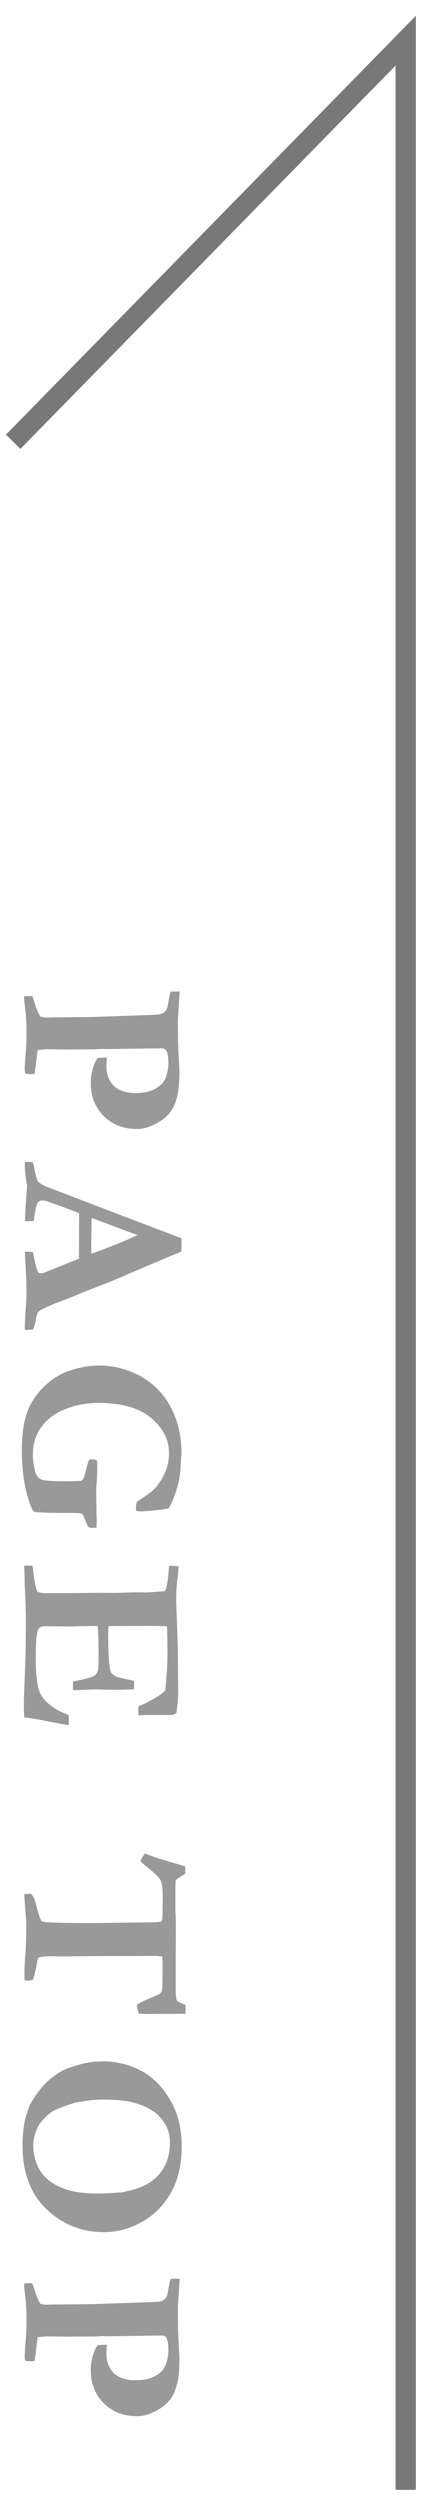 <?xml version="1.0" encoding="utf-8"?>
<!-- Generator: Adobe Illustrator 15.0.0, SVG Export Plug-In  -->
<!DOCTYPE svg PUBLIC "-//W3C//DTD SVG 1.1//EN" "http://www.w3.org/Graphics/SVG/1.1/DTD/svg11.dtd">
<svg version="1.1"
	 xmlns="http://www.w3.org/2000/svg" xmlns:xlink="http://www.w3.org/1999/xlink" xmlns:a="http://ns.adobe.com/AdobeSVGViewerExtensions/3.0/"
	 x="0px" y="0px" width="21px" height="123px" viewBox="-0.293 -0.776 21 123" enable-background="new -0.293 -0.776 21 123"
	 xml:space="preserve">
<defs>
</defs>
<polyline fill-rule="evenodd" clip-rule="evenodd" fill="none" stroke="#787878" stroke-linecap="square" stroke-miterlimit="10" points="
	0.707,20.604 19.707,1.224 19.707,121.224 "/>
<path fill="#999999" d="M8.119,48.011l0.445-0.006l-0.088,1.4l0.006,0.627v0.229c0,0.238,0.014,0.611,0.041,1.119
	c0.02,0.289,0.029,0.471,0.029,0.545c0,0.492-0.027,0.863-0.082,1.113c-0.078,0.383-0.203,0.687-0.375,0.911
	s-0.417,0.418-0.735,0.58s-0.614,0.243-0.888,0.243c-0.68,0-1.231-0.214-1.655-0.642s-0.636-0.968-0.636-1.62
	c0-0.227,0.027-0.442,0.082-0.647s0.137-0.397,0.246-0.577c0.113-0.02,0.27-0.029,0.469-0.029c-0.008,0.094-0.014,0.179-0.018,0.255
	s-0.006,0.144-0.006,0.202c0,0.332,0.092,0.611,0.276,0.838c0.239,0.301,0.626,0.451,1.163,0.451c0.383,0,0.697-0.065,0.942-0.196
	s0.41-0.286,0.496-0.466c0.118-0.25,0.176-0.531,0.176-0.844c0-0.293-0.043-0.502-0.129-0.627c-0.051-0.031-0.1-0.055-0.146-0.07
	l-2.762,0.041L4.735,50.83l-0.247,0.018c-0.055,0.004-0.135,0.006-0.24,0.006H3.767l-0.768,0.006l-0.915-0.012
	c-0.129,0-0.303,0.012-0.522,0.035l-0.146,1.166c-0.094,0.016-0.168,0.023-0.223,0.023c-0.059,0-0.141-0.01-0.246-0.029
	c-0.016-0.098-0.023-0.172-0.023-0.223c0-0.121,0.015-0.35,0.044-0.686s0.044-0.719,0.044-1.148c0-0.484-0.031-0.945-0.094-1.383
	c-0.012-0.074-0.021-0.191-0.029-0.352c0.113-0.016,0.197-0.023,0.252-0.023c0.035,0,0.09,0.004,0.164,0.012l0.117,0.357
	c0.074,0.246,0.164,0.459,0.27,0.639c0.113,0.035,0.217,0.053,0.311,0.053c0.039,0,0.084-0.002,0.135-0.006
	c0.121-0.004,0.291-0.006,0.51-0.006l1.646-0.018l1.857-0.064c0.883-0.027,1.359-0.049,1.43-0.064
	c0.113-0.027,0.202-0.074,0.267-0.141s0.11-0.178,0.138-0.334C8.039,48.332,8.083,48.117,8.119,48.011z"/>
<path fill="#999999" d="M0.929,56.388L1.328,56.4c0.023,0.074,0.053,0.205,0.088,0.393c0.059,0.301,0.111,0.484,0.158,0.549
	s0.16,0.143,0.34,0.236l3.097,1.184l3.641,1.388c0,0.13,0,0.253,0,0.372v0.266l-0.105,0.053l-2.414,1.018
	c-0.512,0.23-1.009,0.438-1.491,0.621S3.765,62.82,3.46,62.952c-0.184,0.078-0.459,0.186-0.826,0.322
	c-0.199,0.069-0.449,0.177-0.75,0.321c-0.164,0.078-0.26,0.137-0.287,0.176c-0.059,0.07-0.098,0.186-0.117,0.344
	s-0.064,0.328-0.135,0.512c-0.129,0.02-0.225,0.029-0.287,0.029c-0.027,0-0.07-0.002-0.129-0.006c0-0.289,0.014-0.607,0.041-0.955
	s0.041-0.66,0.041-0.938c0-0.309-0.004-0.531-0.012-0.668l-0.053-0.996l-0.012-0.287c0.137,0,0.268,0.006,0.393,0.018l0.141,0.65
	c0.051,0.195,0.09,0.309,0.117,0.34c0.039,0.039,0.084,0.059,0.135,0.059s0.104-0.01,0.158-0.029l0.574-0.232l1.148-0.459
	l0.006-2.237C3.419,58.832,2.96,58.66,2.23,58.398c-0.207-0.074-0.348-0.111-0.422-0.111c-0.102,0-0.174,0.027-0.217,0.082
	c-0.074,0.09-0.127,0.262-0.158,0.516c-0.008,0.035-0.029,0.174-0.064,0.416c-0.141,0.004-0.238,0.006-0.293,0.006
	c-0.043,0-0.088-0.004-0.135-0.012c0-0.242,0.033-0.82,0.1-1.734L1,57.32c-0.047-0.289-0.07-0.564-0.07-0.826V56.388z M4.222,59.145
	c-0.012,0.913-0.018,1.451-0.018,1.615l0.006,0.146c0.348-0.117,0.753-0.27,1.216-0.457s0.815-0.34,1.058-0.457L4.222,59.145z"/>
<path fill="#999999" d="M8.019,73.438c-0.113,0.027-0.337,0.059-0.671,0.094s-0.577,0.053-0.729,0.053
	c-0.059,0-0.131-0.014-0.217-0.041c0.004-0.168,0.02-0.311,0.047-0.428c0.457-0.297,0.744-0.506,0.861-0.627
	c0.219-0.227,0.404-0.518,0.557-0.873c0.113-0.262,0.17-0.563,0.17-0.902c0-0.652-0.293-1.227-0.878-1.723
	c-0.585-0.496-1.456-0.744-2.611-0.744c-0.542,0-1.069,0.097-1.581,0.29s-0.912,0.483-1.203,0.87
	c-0.291,0.387-0.436,0.842-0.436,1.365c0,0.254,0.033,0.523,0.099,0.809c0.031,0.145,0.093,0.262,0.187,0.352
	c0.063,0.063,0.156,0.104,0.28,0.123c0.226,0.031,0.546,0.047,0.962,0.047c0.405,0,0.683-0.006,0.834-0.018
	c0.058-0.027,0.096-0.054,0.114-0.079s0.045-0.104,0.084-0.237l0.14-0.521c0.027-0.113,0.061-0.184,0.1-0.211
	c0.051-0.008,0.088-0.012,0.111-0.012c0.055,0,0.131,0.014,0.229,0.041c0.023,0.07,0.035,0.119,0.035,0.146
	c0,0.426-0.014,0.795-0.042,1.107c-0.007,0.109-0.011,0.229-0.011,0.357l0.012,0.926l0.012,0.393c0.004,0.047,0,0.178-0.012,0.393
	c-0.102,0.004-0.188,0.006-0.258,0.006c-0.043,0-0.092-0.014-0.146-0.041c-0.04-0.066-0.089-0.18-0.149-0.34
	c-0.06-0.16-0.099-0.25-0.119-0.27c-0.031-0.031-0.08-0.053-0.146-0.064c-0.066-0.012-0.298-0.018-0.696-0.018
	c-0.46,0-0.735-0.002-0.825-0.006c-0.289-0.016-0.452-0.023-0.491-0.023c-0.144,0-0.234-0.02-0.269-0.059
	c-0.109-0.109-0.233-0.448-0.372-1.017c-0.138-0.568-0.208-1.229-0.208-1.983c0-0.527,0.042-0.985,0.126-1.374
	s0.208-0.72,0.372-0.993c0.219-0.367,0.484-0.682,0.797-0.943s0.65-0.457,1.014-0.586c0.516-0.18,1.029-0.27,1.541-0.27
	c0.574,0,1.156,0.133,1.746,0.398c0.426,0.195,0.81,0.47,1.151,0.823s0.614,0.796,0.817,1.327s0.305,1.109,0.305,1.734
	c0,0.078-0.01,0.205-0.029,0.381c0,0.477-0.06,0.922-0.179,1.336S8.183,73.165,8.019,73.438z"/>
<path fill="#999999" d="M8.511,76.285c-0.012,0.223-0.029,0.416-0.053,0.58c-0.043,0.309-0.064,0.666-0.064,1.072
	c0,0.141,0.012,0.502,0.035,1.084c0.035,0.871,0.053,1.658,0.053,2.361l0.012,1.061c0,0.238-0.029,0.59-0.088,1.055
	c-0.078,0.07-0.184,0.105-0.316,0.105H6.882l-0.24,0.012c-0.023,0-0.059-0.002-0.105-0.006l-0.012-0.24
	c0-0.031,0.004-0.098,0.012-0.199c0.078-0.035,0.193-0.082,0.346-0.141l0.416-0.234c0.176-0.09,0.355-0.215,0.539-0.375
	c0.027-0.098,0.043-0.223,0.047-0.375c0.004-0.039,0.014-0.158,0.029-0.357c0.031-0.363,0.047-0.754,0.047-1.172
	c0-0.477-0.008-0.902-0.023-1.277c-0.098-0.012-0.482-0.018-1.154-0.018l-0.984,0.006H5.06c-0.012,0.098-0.018,0.182-0.018,0.252
	c0,0.701,0.014,1.199,0.041,1.498c0.027,0.297,0.065,0.48,0.114,0.551c0.049,0.071,0.134,0.134,0.255,0.188
	c0.086,0.035,0.373,0.104,0.861,0.206l0.006,0.076l-0.006,0.34c-0.348,0.016-0.611,0.023-0.791,0.023
	c-0.41,0-0.674-0.004-0.791-0.01s-0.209-0.008-0.275-0.008c-0.105,0-0.274,0.006-0.507,0.018s-0.405,0.018-0.519,0.018H3.302v-0.416
	c0.063-0.016,0.191-0.045,0.387-0.088c0.363-0.079,0.59-0.149,0.68-0.212c0.07-0.048,0.123-0.126,0.158-0.235
	c0.027-0.078,0.041-0.367,0.041-0.869c0-0.591-0.016-1.035-0.047-1.332c-0.102,0-0.168,0-0.199,0c-0.465,0-0.852,0.008-1.16,0.023
	l-1.266-0.012c-0.148,0-0.25,0.053-0.305,0.158c-0.082,0.16-0.123,0.65-0.123,1.471c0,0.543,0.041,1.004,0.123,1.383
	c0.059,0.262,0.189,0.492,0.393,0.691c0.262,0.266,0.629,0.486,1.102,0.662c0.012,0.121,0.018,0.221,0.018,0.299
	c0,0.043-0.002,0.107-0.006,0.193C3,84.083,2.917,84.074,2.851,84.066l-0.176-0.035l-1.107-0.213L0.9,83.714
	c-0.012-0.255-0.018-0.456-0.018-0.604c0-0.219,0.02-0.804,0.059-1.753c0.027-0.669,0.041-1.475,0.041-2.416
	c0-0.469-0.02-1.046-0.059-1.73v-0.246L0.9,76.255h0.404c0.02,0.074,0.041,0.223,0.064,0.445c0.047,0.406,0.109,0.688,0.188,0.844
	c0.113,0.043,0.256,0.064,0.428,0.064c0.066,0,0.18-0.002,0.34-0.006l0.182,0.006l2.209-0.018l0.662,0.006l0.938-0.029l0.662,0.006
	l0.727-0.053c0.02,0,0.059-0.004,0.117-0.012c0.043-0.039,0.07-0.098,0.082-0.176c0.008-0.043,0.02-0.102,0.035-0.176
	c0.047-0.223,0.074-0.438,0.082-0.645c0.004-0.074,0.012-0.16,0.023-0.258L8.511,76.285z"/>
<path fill="#999999" d="M8.839,91.053v0.363c-0.043,0.027-0.075,0.047-0.095,0.059c-0.19,0.109-0.315,0.193-0.374,0.252
	c-0.012,0.051-0.018,0.318-0.018,0.803c0,0.301,0.001,0.568,0.004,0.803l0.013,0.117l0.006,0.709l-0.006,1.324v1.811l0.047,0.346
	c0.036,0.051,0.13,0.105,0.285,0.164c0.036,0.016,0.085,0.037,0.148,0.064l0.006,0.258c0,0.039-0.002,0.098-0.006,0.176
	c-0.27,0.004-0.676,0.006-1.219,0.006l-0.521,0.006l-0.299-0.006c-0.102,0-0.189-0.008-0.264-0.023
	c-0.051-0.16-0.082-0.301-0.094-0.422c0.152-0.102,0.373-0.212,0.662-0.332c0.289-0.119,0.449-0.194,0.48-0.226
	c0.051-0.047,0.084-0.102,0.1-0.165c0.02-0.094,0.029-0.509,0.029-1.245c0-0.109-0.008-0.246-0.023-0.411
	c-0.152-0.02-0.277-0.029-0.375-0.029l-0.785,0.006H4.82l-1.857,0.018l-0.762-0.006c-0.27,0-0.473,0.023-0.609,0.071
	c-0.027,0.063-0.053,0.178-0.076,0.347c-0.004,0.031-0.035,0.177-0.094,0.436c-0.027,0.118-0.059,0.222-0.094,0.313
	c-0.141,0.02-0.227,0.029-0.258,0.029c-0.035,0-0.086-0.006-0.152-0.018c-0.004-0.086-0.006-0.156-0.006-0.211
	c0-0.402,0.015-0.744,0.044-1.025S1,94.622,1,93.883c0-0.117-0.023-0.461-0.07-1.031c-0.016-0.223-0.023-0.367-0.023-0.434
	c0.059-0.004,0.104-0.008,0.135-0.012l0.135-0.006h0.047c0.113,0.086,0.197,0.248,0.252,0.486c0.098,0.406,0.186,0.688,0.264,0.844
	c0.074,0.039,0.172,0.063,0.293,0.07c0.469,0.027,1.215,0.041,2.238,0.041l2.215-0.029c0.609,0,0.979-0.012,1.107-0.035
	c0.035-0.008,0.062-0.021,0.079-0.041s0.028-0.047,0.032-0.082c0.016-0.121,0.023-0.516,0.023-1.184
	c0-0.367-0.035-0.613-0.105-0.738c-0.098-0.168-0.363-0.42-0.797-0.756c-0.125-0.098-0.188-0.17-0.188-0.217
	c0.094-0.18,0.17-0.295,0.229-0.346c0.254,0.121,0.762,0.289,1.523,0.504C8.611,90.981,8.761,91.026,8.839,91.053z"/>
<path fill="#999999" d="M4.814,100.644c0.484,0,0.971,0.094,1.459,0.281c0.352,0.136,0.674,0.327,0.967,0.573
	c0.293,0.245,0.554,0.554,0.782,0.925s0.393,0.75,0.492,1.137c0.1,0.386,0.149,0.817,0.149,1.293c0,0.813-0.152,1.517-0.457,2.114
	s-0.717,1.067-1.236,1.411c-0.676,0.445-1.385,0.668-2.127,0.668c-1.105,0-2.053-0.376-2.842-1.128
	c-0.789-0.751-1.184-1.796-1.184-3.136c0-0.331,0.021-0.642,0.064-0.931c0.031-0.218,0.074-0.409,0.129-0.573
	c0.098-0.297,0.154-0.463,0.17-0.498c0.242-0.426,0.49-0.768,0.744-1.025c0.254-0.257,0.541-0.476,0.861-0.655
	c0.18-0.097,0.504-0.208,0.973-0.333C4.06,100.685,4.412,100.644,4.814,100.644z M8.083,104.631c0-0.34-0.079-0.64-0.237-0.901
	s-0.333-0.459-0.524-0.592c-0.324-0.222-0.679-0.38-1.063-0.473c-0.385-0.094-0.853-0.141-1.403-0.141
	c-0.336,0-0.576,0.014-0.721,0.041c-0.047,0.008-0.127,0.02-0.24,0.035c-0.289,0.035-0.5,0.075-0.633,0.122
	c-0.496,0.168-0.803,0.287-0.92,0.357c-0.199,0.116-0.396,0.29-0.592,0.521c-0.102,0.117-0.194,0.287-0.278,0.51
	c-0.084,0.222-0.126,0.444-0.126,0.666c0,0.422,0.099,0.813,0.296,1.174s0.532,0.65,1.005,0.869s1.088,0.328,1.846,0.328
	c0.313,0,0.736-0.022,1.271-0.064l0.111-0.029c0.031-0.012,0.111-0.031,0.24-0.059c0.641-0.145,1.129-0.421,1.465-0.828
	C7.916,105.759,8.083,105.248,8.083,104.631z"/>
<path fill="#999999" d="M8.119,111.341l0.445-0.006l-0.088,1.4l0.006,0.627v0.229c0,0.238,0.014,0.611,0.041,1.119
	c0.02,0.289,0.029,0.471,0.029,0.545c0,0.492-0.027,0.863-0.082,1.113c-0.078,0.383-0.203,0.687-0.375,0.911
	s-0.417,0.418-0.735,0.58s-0.614,0.243-0.888,0.243c-0.68,0-1.231-0.214-1.655-0.642s-0.636-0.968-0.636-1.62
	c0-0.227,0.027-0.442,0.082-0.647s0.137-0.397,0.246-0.577c0.113-0.02,0.27-0.029,0.469-0.029c-0.008,0.094-0.014,0.179-0.018,0.255
	s-0.006,0.144-0.006,0.202c0,0.332,0.092,0.611,0.276,0.838c0.239,0.301,0.626,0.451,1.163,0.451c0.383,0,0.697-0.065,0.942-0.196
	s0.41-0.286,0.496-0.466c0.118-0.25,0.176-0.531,0.176-0.844c0-0.293-0.043-0.502-0.129-0.627c-0.051-0.031-0.1-0.055-0.146-0.07
	l-2.762,0.041l-0.234-0.012l-0.247,0.018c-0.055,0.004-0.135,0.006-0.24,0.006H3.767l-0.768,0.006l-0.915-0.012
	c-0.129,0-0.303,0.012-0.522,0.035l-0.146,1.166c-0.094,0.016-0.168,0.023-0.223,0.023c-0.059,0-0.141-0.01-0.246-0.029
	c-0.016-0.098-0.023-0.172-0.023-0.223c0-0.121,0.015-0.35,0.044-0.686s0.044-0.719,0.044-1.148c0-0.484-0.031-0.945-0.094-1.383
	c-0.012-0.074-0.021-0.191-0.029-0.352c0.113-0.016,0.197-0.023,0.252-0.023c0.035,0,0.09,0.004,0.164,0.012l0.117,0.357
	c0.074,0.246,0.164,0.459,0.27,0.639c0.113,0.035,0.217,0.053,0.311,0.053c0.039,0,0.084-0.002,0.135-0.006
	c0.121-0.004,0.291-0.006,0.51-0.006l1.646-0.018l1.857-0.064c0.883-0.027,1.359-0.049,1.43-0.064
	c0.113-0.027,0.202-0.074,0.267-0.141s0.11-0.178,0.138-0.334C8.039,111.662,8.083,111.447,8.119,111.341z"/>
</svg>
